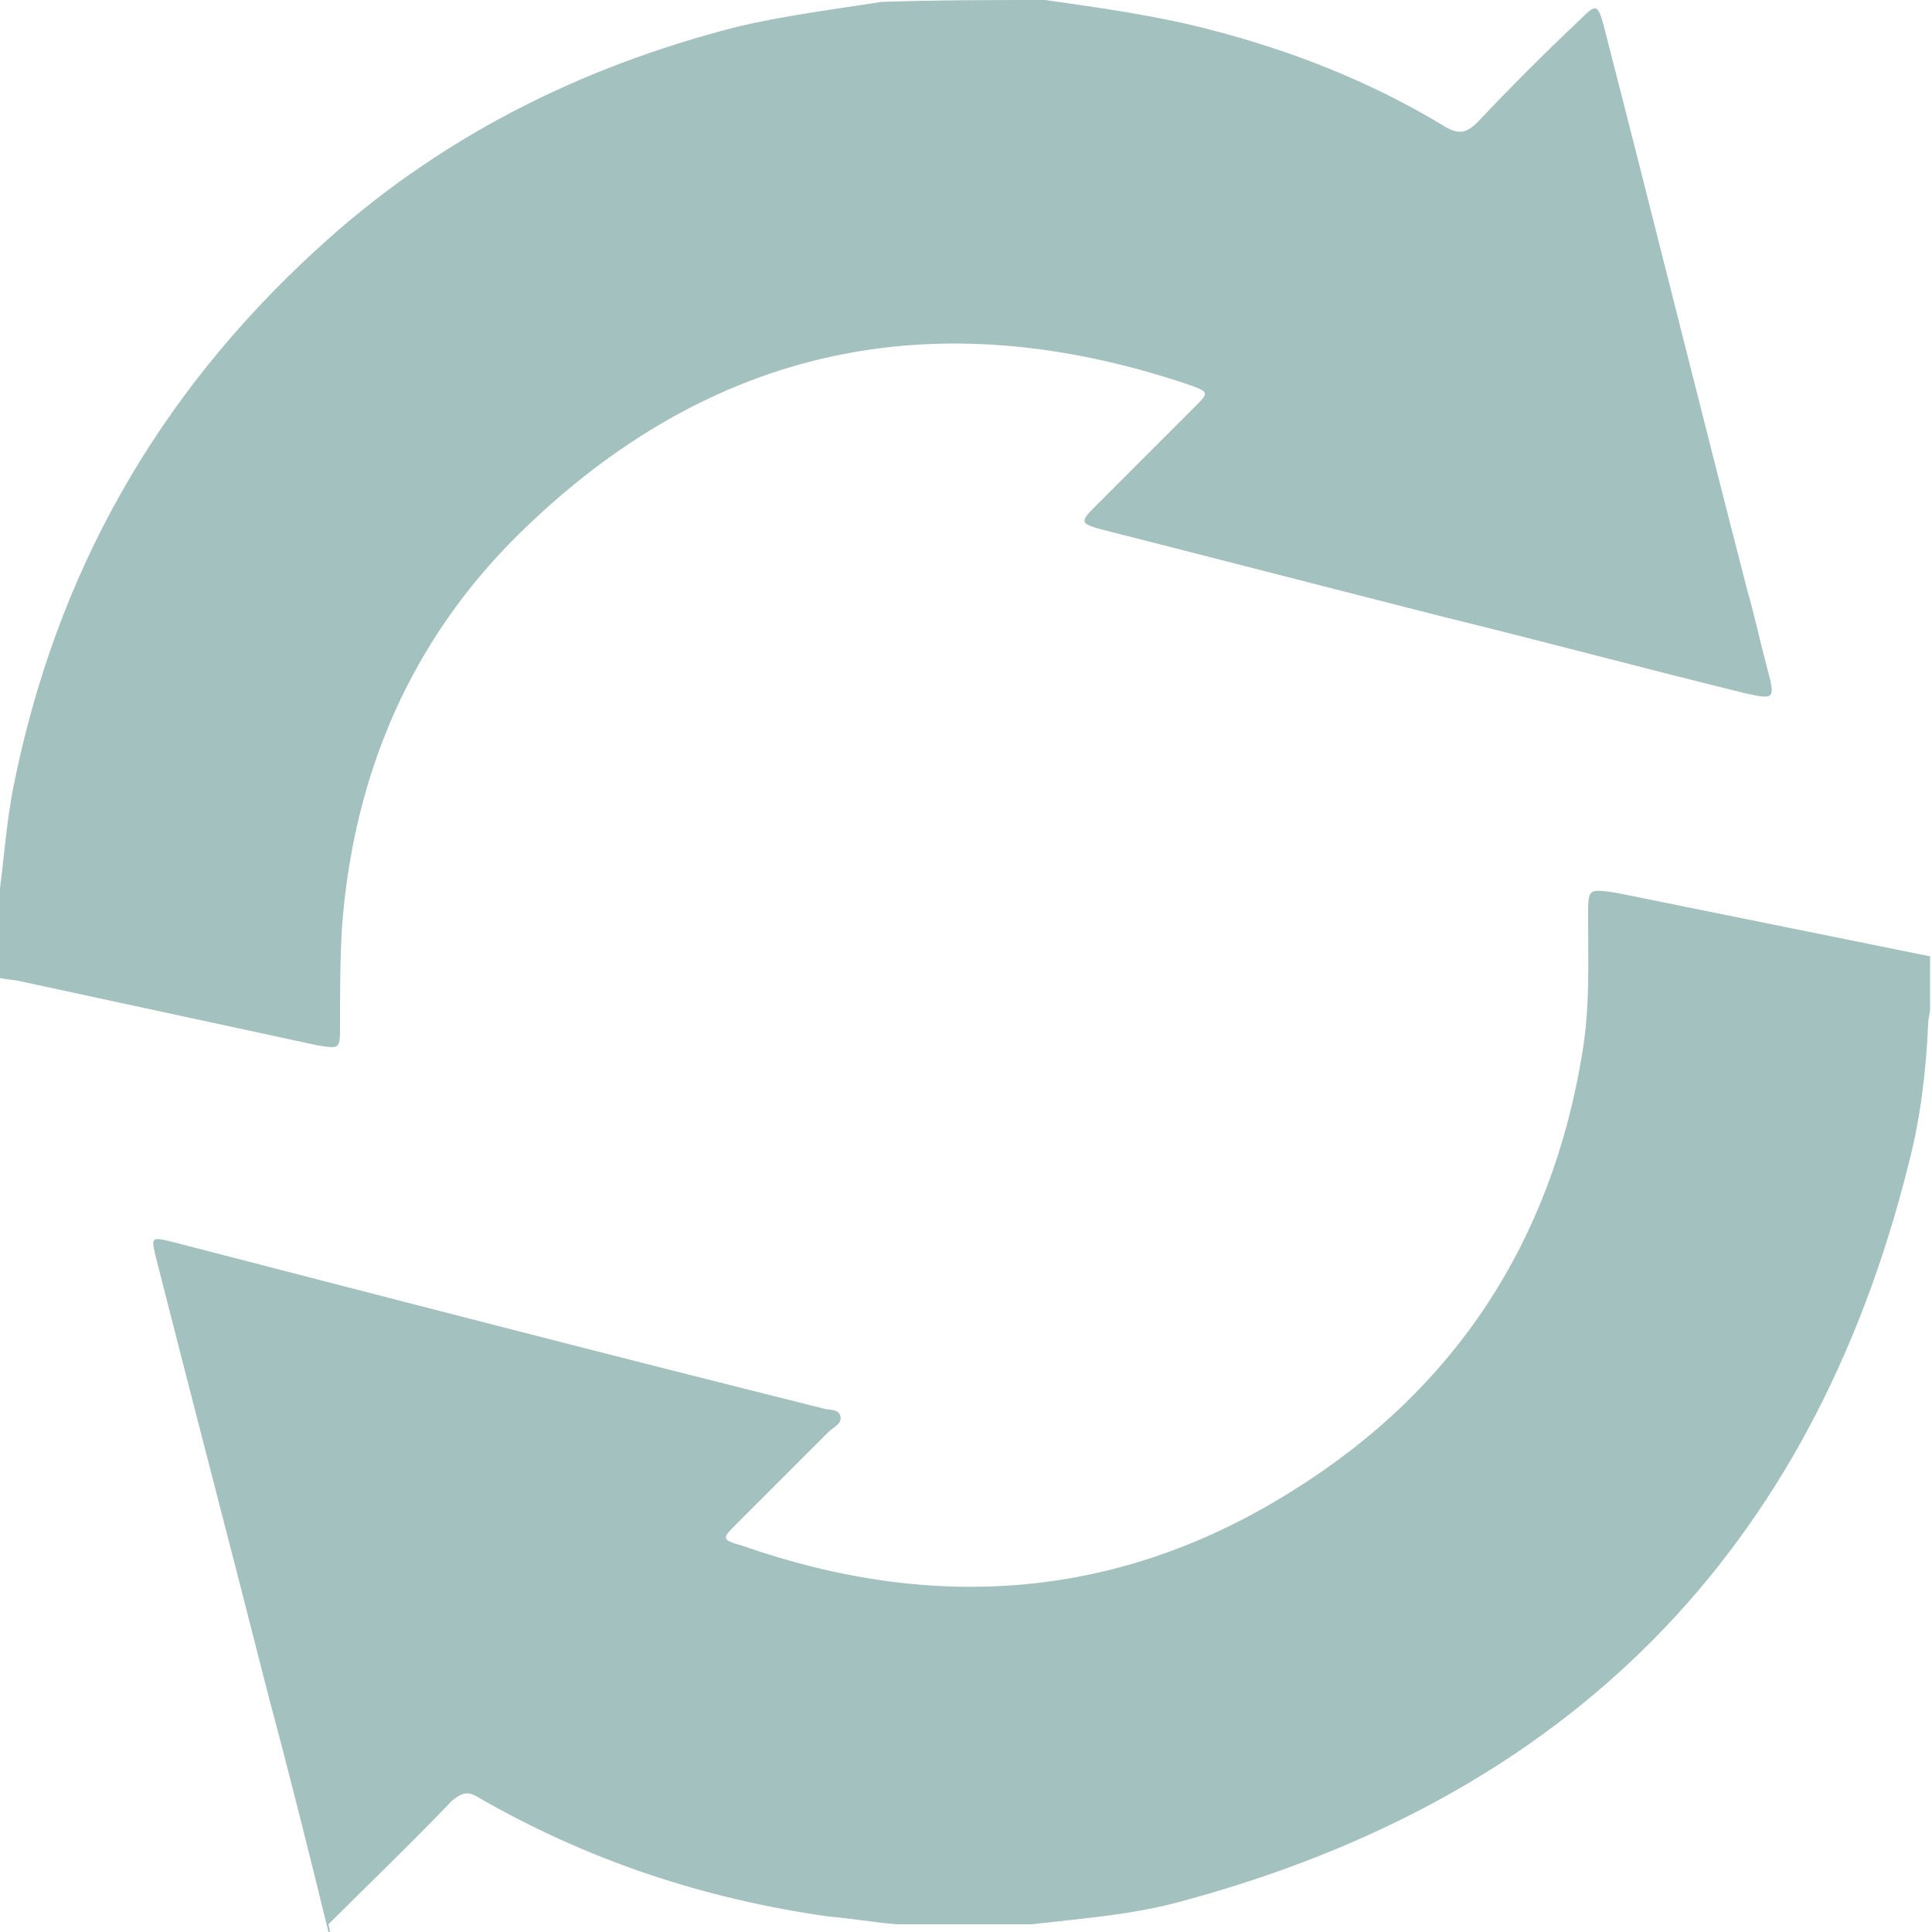 <?xml version="1.0" encoding="utf-8"?>
<!-- Generator: Adobe Illustrator 24.1.2, SVG Export Plug-In . SVG Version: 6.00 Build 0)  -->
<svg version="1.1" id="圖層_1" xmlns="http://www.w3.org/2000/svg" xmlns:xlink="http://www.w3.org/1999/xlink" x="0px" y="0px"
	 viewBox="0 0 100 100" style="enable-background:new 0 0 100 100;" xml:space="preserve">
<style type="text/css">
	.st0{fill:#A3C1BE;}
</style>
<g>
	<path class="st0" d="M54.1,0c2.8,0.4,5.7,0.8,8.4,1.5c4.3,1.1,8.4,2.7,12.2,5c0.8,0.5,1.2,0.4,1.8-0.2c1.7-1.8,3.5-3.6,5.3-5.3
		c0.8-0.8,0.9-0.8,1.2,0.3c2.5,9.7,4.9,19.4,7.4,29.1c0.4,1.4,0.7,2.8,1.1,4.3c0.4,1.5,0.3,1.5-1.1,1.2c-5.3-1.3-10.5-2.7-15.8-4
		c-5.9-1.5-11.7-3-17.6-4.5c-1.1-0.3-1.1-0.4-0.3-1.2c1.7-1.7,3.4-3.4,5.1-5.1c0.8-0.8,0.8-0.8-0.3-1.2c-13.1-4.4-24.7-2-34.6,7.7
		c-5.6,5.5-8.6,12.4-9.2,20.4c-0.1,1.7-0.1,3.4-0.1,5.1c0,1.2,0,1.2-1.2,1c-5.1-1.1-10.2-2.2-15.3-3.3c-0.4-0.1-0.8-0.1-1.2-0.2
		c0-1.3,0-2.6,0-3.9c0.3-2,0.4-4,0.8-6c2.2-11,7.4-20.2,15.7-27.8c6.2-5.7,13.5-9.4,21.7-11.5c2.5-0.6,5-0.9,7.5-1.3
		C48.5,0,51.3,0,54.1,0z"/>
	<path class="st0" d="M17,100c-1-4.1-2-8.1-3.1-12.2C12,80.3,10,72.7,8.1,65.2C7.8,64,7.8,64,9,64.3c11.2,2.9,22.4,5.8,33.6,8.6
		c0.3,0.1,0.8,0,0.9,0.4c0.1,0.4-0.4,0.6-0.6,0.8c-1.6,1.6-3.2,3.2-4.8,4.8c-0.7,0.7-0.8,0.8,0.3,1.1c10,3.5,19.6,2.8,28.6-2.9
		c8.3-5.2,13.3-12.8,14.9-22.6c0.4-2.4,0.3-4.7,0.3-7.1c0-1.4,0-1.4,1.4-1.2c5.4,1.1,10.9,2.2,16.3,3.3c0,0.9,0,1.8,0,2.7
		c0,0.3-0.1,0.5-0.1,0.8c-0.1,2.4-0.4,4.9-1,7.2c-5,20.1-17.6,32.8-37.6,38.2c-2.5,0.7-5.2,0.9-7.8,1.2c-2.3,0-4.7,0-7,0
		c-1.2-0.1-2.3-0.3-3.5-0.4c-6.4-0.9-12.5-2.9-18.2-6.2c-0.5-0.3-0.8-0.2-1.3,0.2c-2.1,2.2-4.3,4.3-6.4,6.4
		C17.1,100,17.1,100,17,100z"/>
</g>
</svg>
